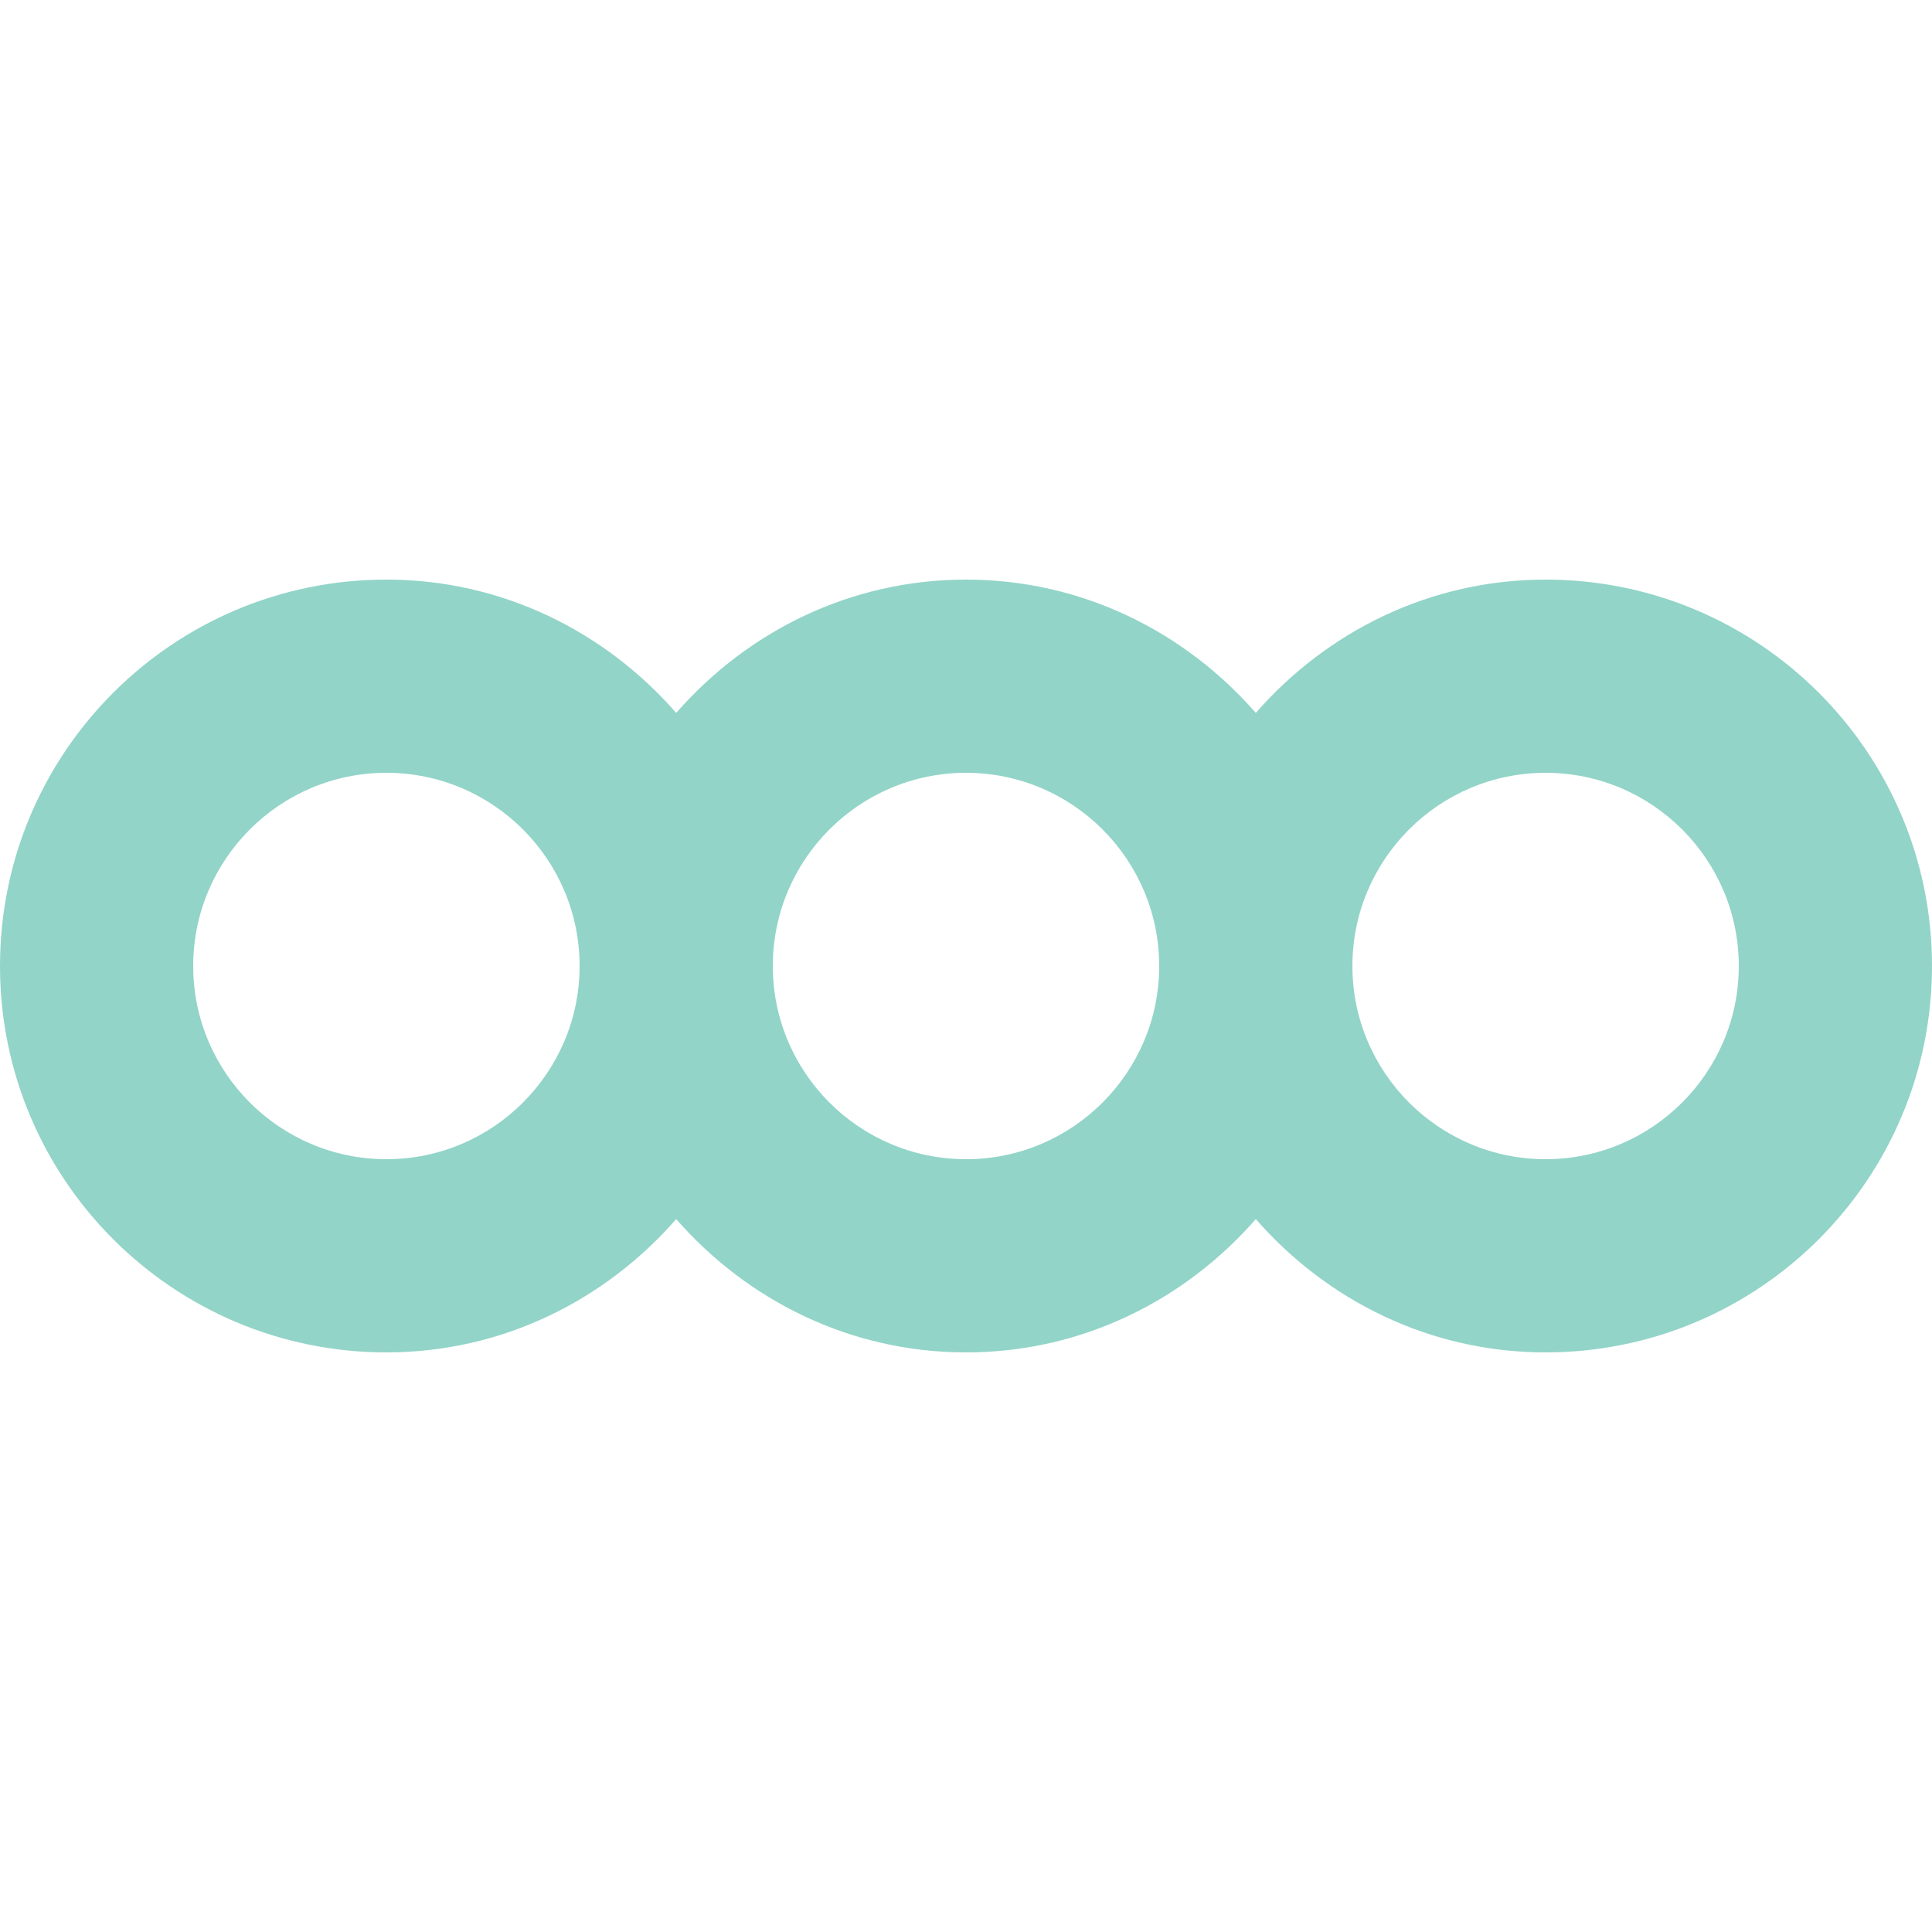 <svg width="64" height="64" viewBox="0 0 64 64" fill="none" xmlns="http://www.w3.org/2000/svg">
<path fill-rule="evenodd" clip-rule="evenodd" d="M51.2 38.4C47.67 38.4 44.8 35.53 44.8 32C44.8 28.47 47.67 25.6 51.2 25.6C54.73 25.6 57.6 28.47 57.6 32C57.6 35.53 54.73 38.4 51.2 38.4ZM32 38.4C28.47 38.4 25.6 35.53 25.6 32C25.6 28.47 28.47 25.6 32 25.6C35.53 25.6 38.4 28.47 38.4 32C38.4 35.53 35.53 38.4 32 38.4ZM12.8 38.4C9.27 38.4 6.4 35.53 6.4 32C6.4 28.47 9.27 25.6 12.8 25.6C16.33 25.6 19.2 28.47 19.2 32C19.2 35.53 16.33 38.4 12.8 38.4ZM51.2 19.2C47.354 19.2 43.946 20.931 41.6 23.616C39.254 20.931 35.846 19.2 32 19.2C28.154 19.2 24.746 20.931 22.4 23.616C20.054 20.931 16.646 19.2 12.8 19.2C5.731 19.2 0 24.931 0 32C0 39.069 5.731 44.8 12.8 44.8C16.646 44.8 20.054 43.069 22.4 40.384C24.746 43.069 28.154 44.8 32 44.8C35.846 44.8 39.254 43.069 41.6 40.384C43.946 43.069 47.354 44.8 51.2 44.8C58.269 44.8 64 39.069 64 32C64 24.931 58.269 19.2 51.2 19.2Z" fill="#92D4C8"/>
</svg>
